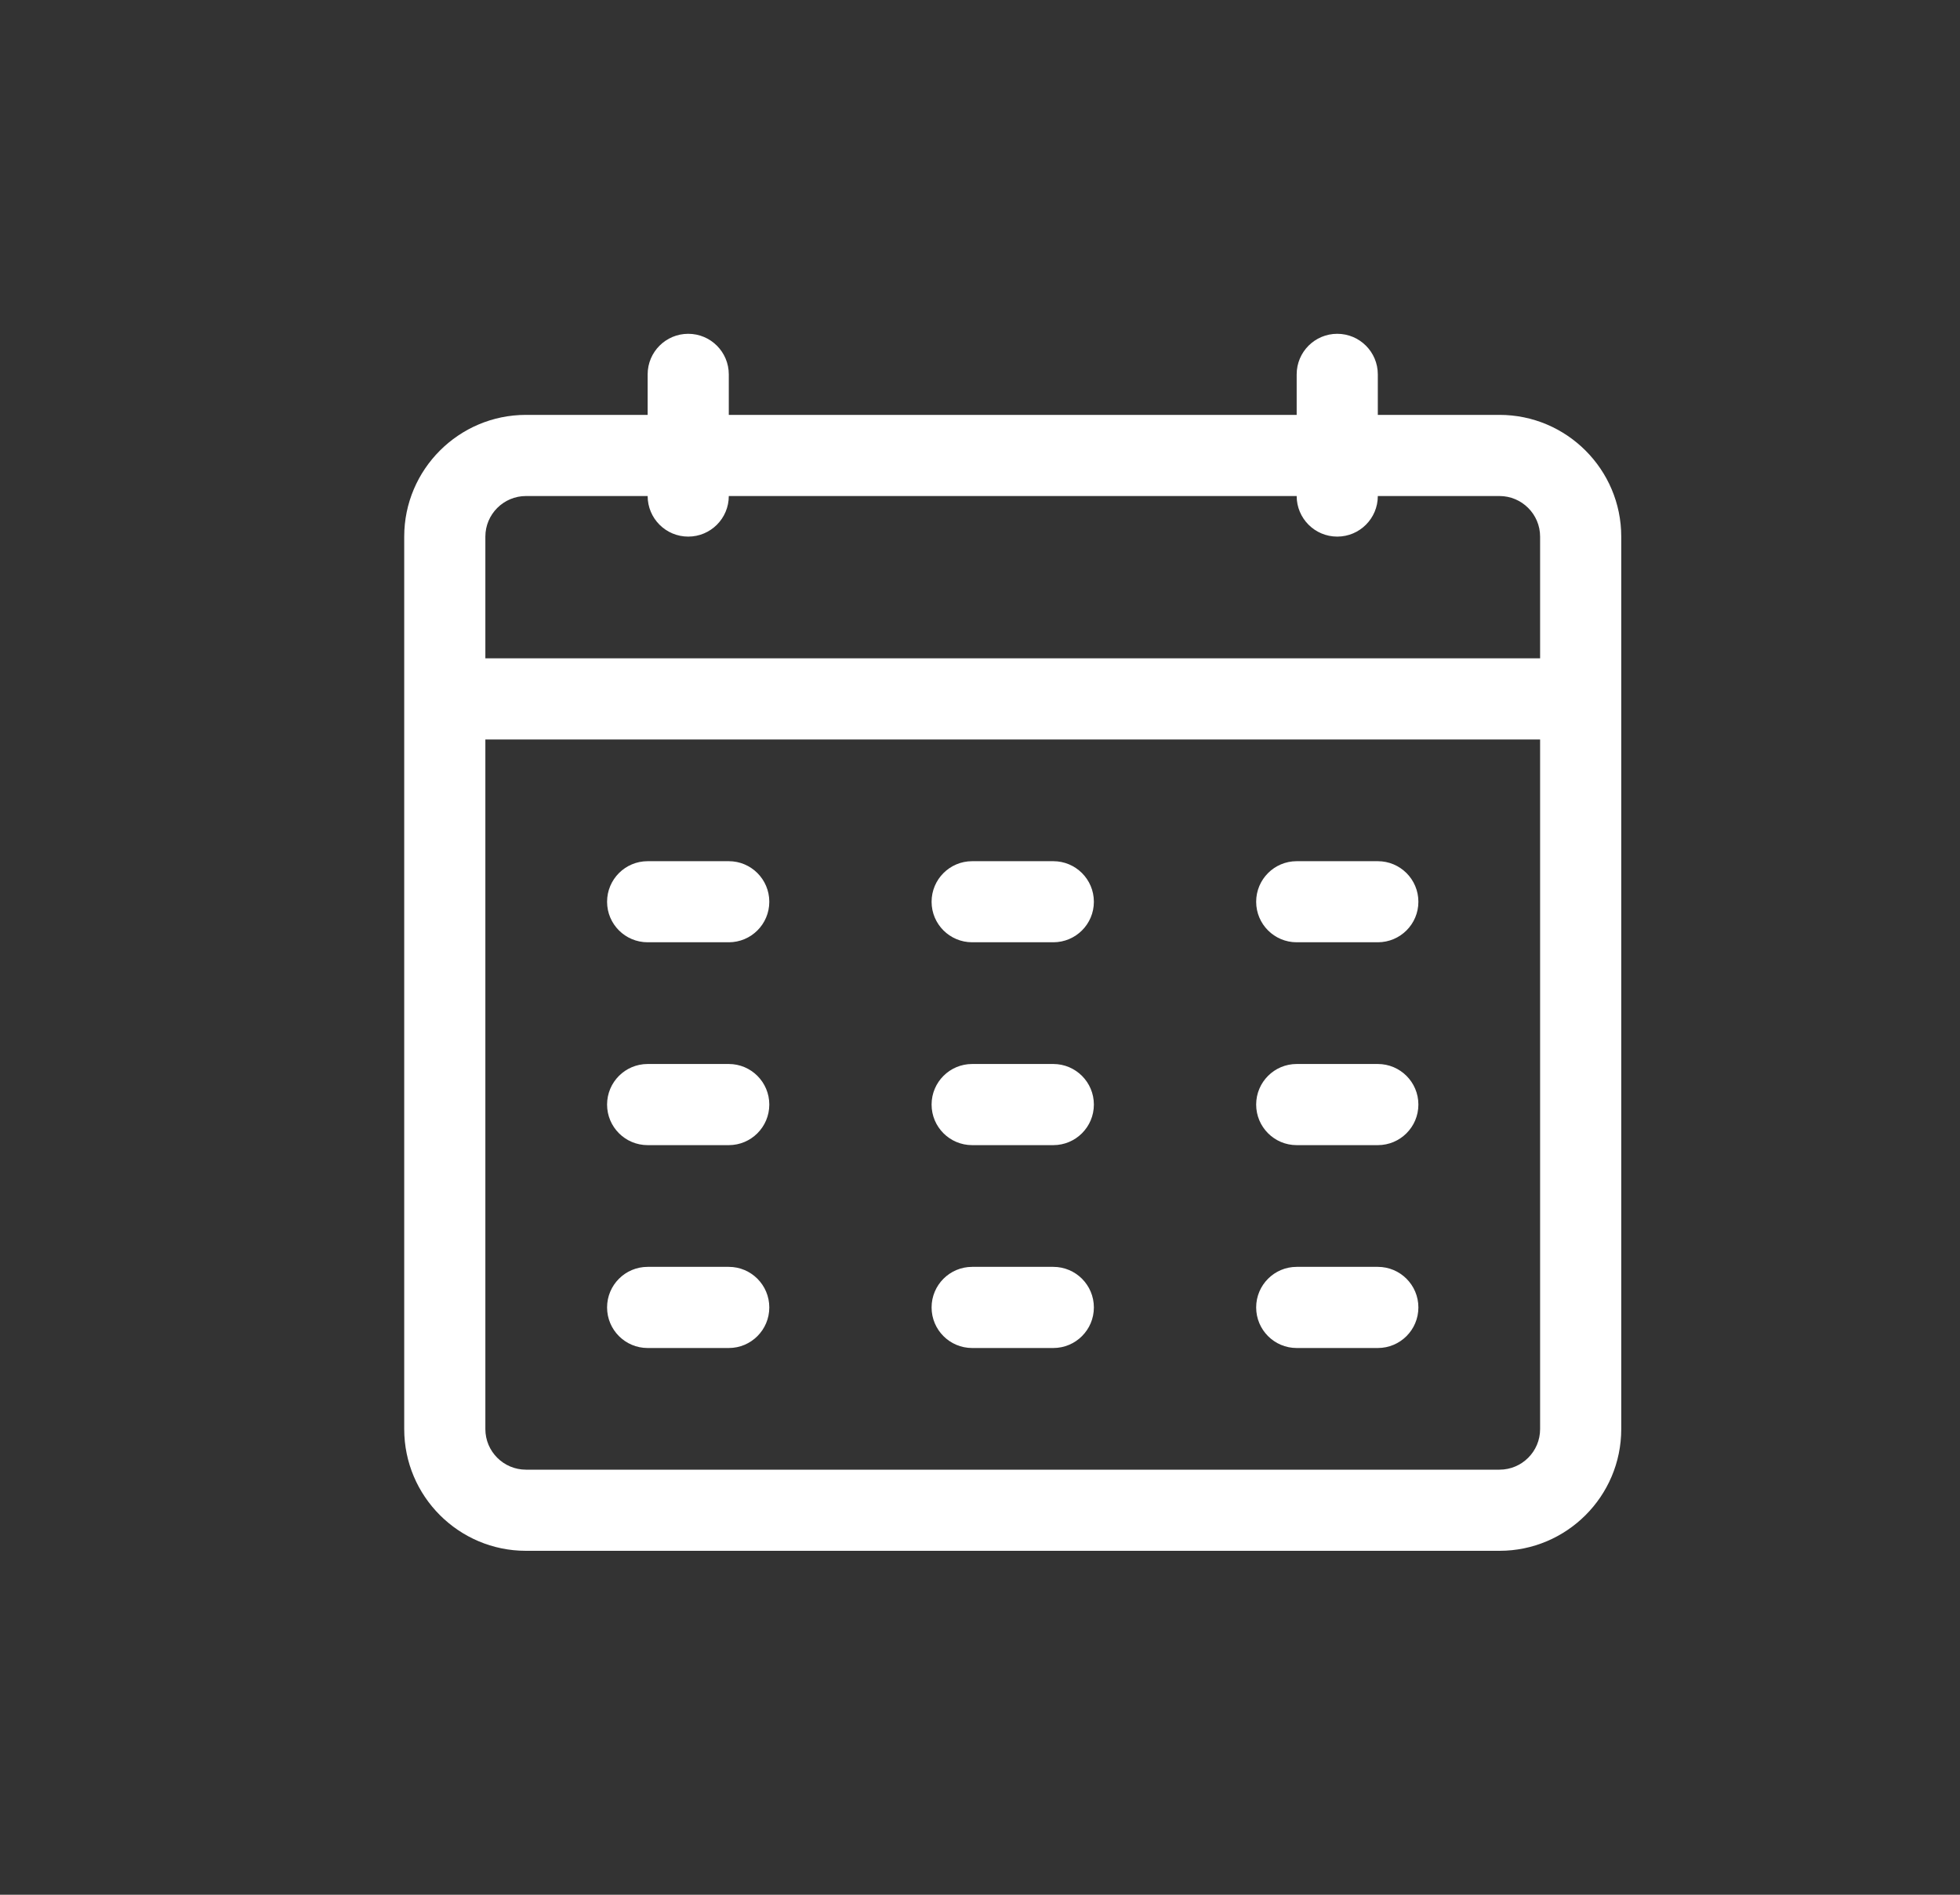 <svg xmlns="http://www.w3.org/2000/svg" width="30" height="29" viewBox="0 0 30 29" fill="none">
    <rect x="0" y="0" width="30" height="29" fill="#333333" stroke="none"/>
    <path d="M22.952 6.35H21.089V5.73C21.089 5.387 20.811 5.109 20.468 5.109C20.125 5.109 19.847 5.387 19.847 5.73V6.35H11.155V5.73C11.155 5.387 10.877 5.109 10.534 5.109C10.191 5.109 9.913 5.387 9.913 5.73V6.35H8.05C7.023 6.35 6.187 7.186 6.187 8.213V21.873C6.187 22.901 7.023 23.736 8.05 23.736H22.952C23.979 23.736 24.815 22.901 24.815 21.873V8.213C24.815 7.186 23.979 6.35 22.952 6.35ZM8.05 7.592H9.913C9.913 7.935 10.191 8.213 10.534 8.213C10.877 8.213 11.155 7.935 11.155 7.592H19.847C19.847 7.935 20.125 8.213 20.468 8.213C20.811 8.213 21.089 7.935 21.089 7.592H22.952C23.294 7.592 23.573 7.871 23.573 8.213V10.076H7.429V8.213C7.429 7.871 7.708 7.592 8.05 7.592ZM22.952 22.494H8.05C7.708 22.494 7.429 22.216 7.429 21.873V11.318H23.573V21.873C23.573 22.216 23.294 22.494 22.952 22.494ZM11.775 13.802C11.775 14.145 11.497 14.422 11.155 14.422H9.913C9.57 14.422 9.292 14.145 9.292 13.802C9.292 13.459 9.57 13.181 9.913 13.181H11.155C11.497 13.181 11.775 13.459 11.775 13.802ZM16.743 13.802C16.743 14.145 16.465 14.422 16.122 14.422H14.88C14.537 14.422 14.259 14.145 14.259 13.802C14.259 13.459 14.537 13.181 14.88 13.181H16.122C16.465 13.181 16.743 13.459 16.743 13.802ZM21.71 13.802C21.71 14.145 21.432 14.422 21.089 14.422H19.847C19.505 14.422 19.227 14.145 19.227 13.802C19.227 13.459 19.505 13.181 19.847 13.181H21.089C21.432 13.181 21.71 13.459 21.71 13.802ZM11.775 16.906C11.775 17.249 11.497 17.527 11.155 17.527H9.913C9.57 17.527 9.292 17.249 9.292 16.906C9.292 16.563 9.57 16.285 9.913 16.285H11.155C11.497 16.285 11.775 16.563 11.775 16.906ZM11.775 20.011C11.775 20.354 11.497 20.632 11.155 20.632H9.913C9.57 20.632 9.292 20.354 9.292 20.011C9.292 19.668 9.57 19.39 9.913 19.39H11.155C11.497 19.39 11.775 19.668 11.775 20.011ZM16.743 16.906C16.743 17.249 16.465 17.527 16.122 17.527H14.88C14.537 17.527 14.259 17.249 14.259 16.906C14.259 16.563 14.537 16.285 14.88 16.285H16.122C16.465 16.285 16.743 16.563 16.743 16.906ZM16.743 20.011C16.743 20.354 16.465 20.632 16.122 20.632H14.88C14.537 20.632 14.259 20.354 14.259 20.011C14.259 19.668 14.537 19.39 14.88 19.39H16.122C16.465 19.39 16.743 19.668 16.743 20.011ZM21.71 16.906C21.71 17.249 21.432 17.527 21.089 17.527H19.847C19.505 17.527 19.227 17.249 19.227 16.906C19.227 16.563 19.505 16.285 19.847 16.285H21.089C21.432 16.285 21.71 16.563 21.71 16.906ZM21.71 20.011C21.71 20.354 21.432 20.632 21.089 20.632H19.847C19.505 20.632 19.227 20.354 19.227 20.011C19.227 19.668 19.505 19.39 19.847 19.39H21.089C21.432 19.39 21.71 19.668 21.71 20.011Z" fill="white"/>
</svg>
